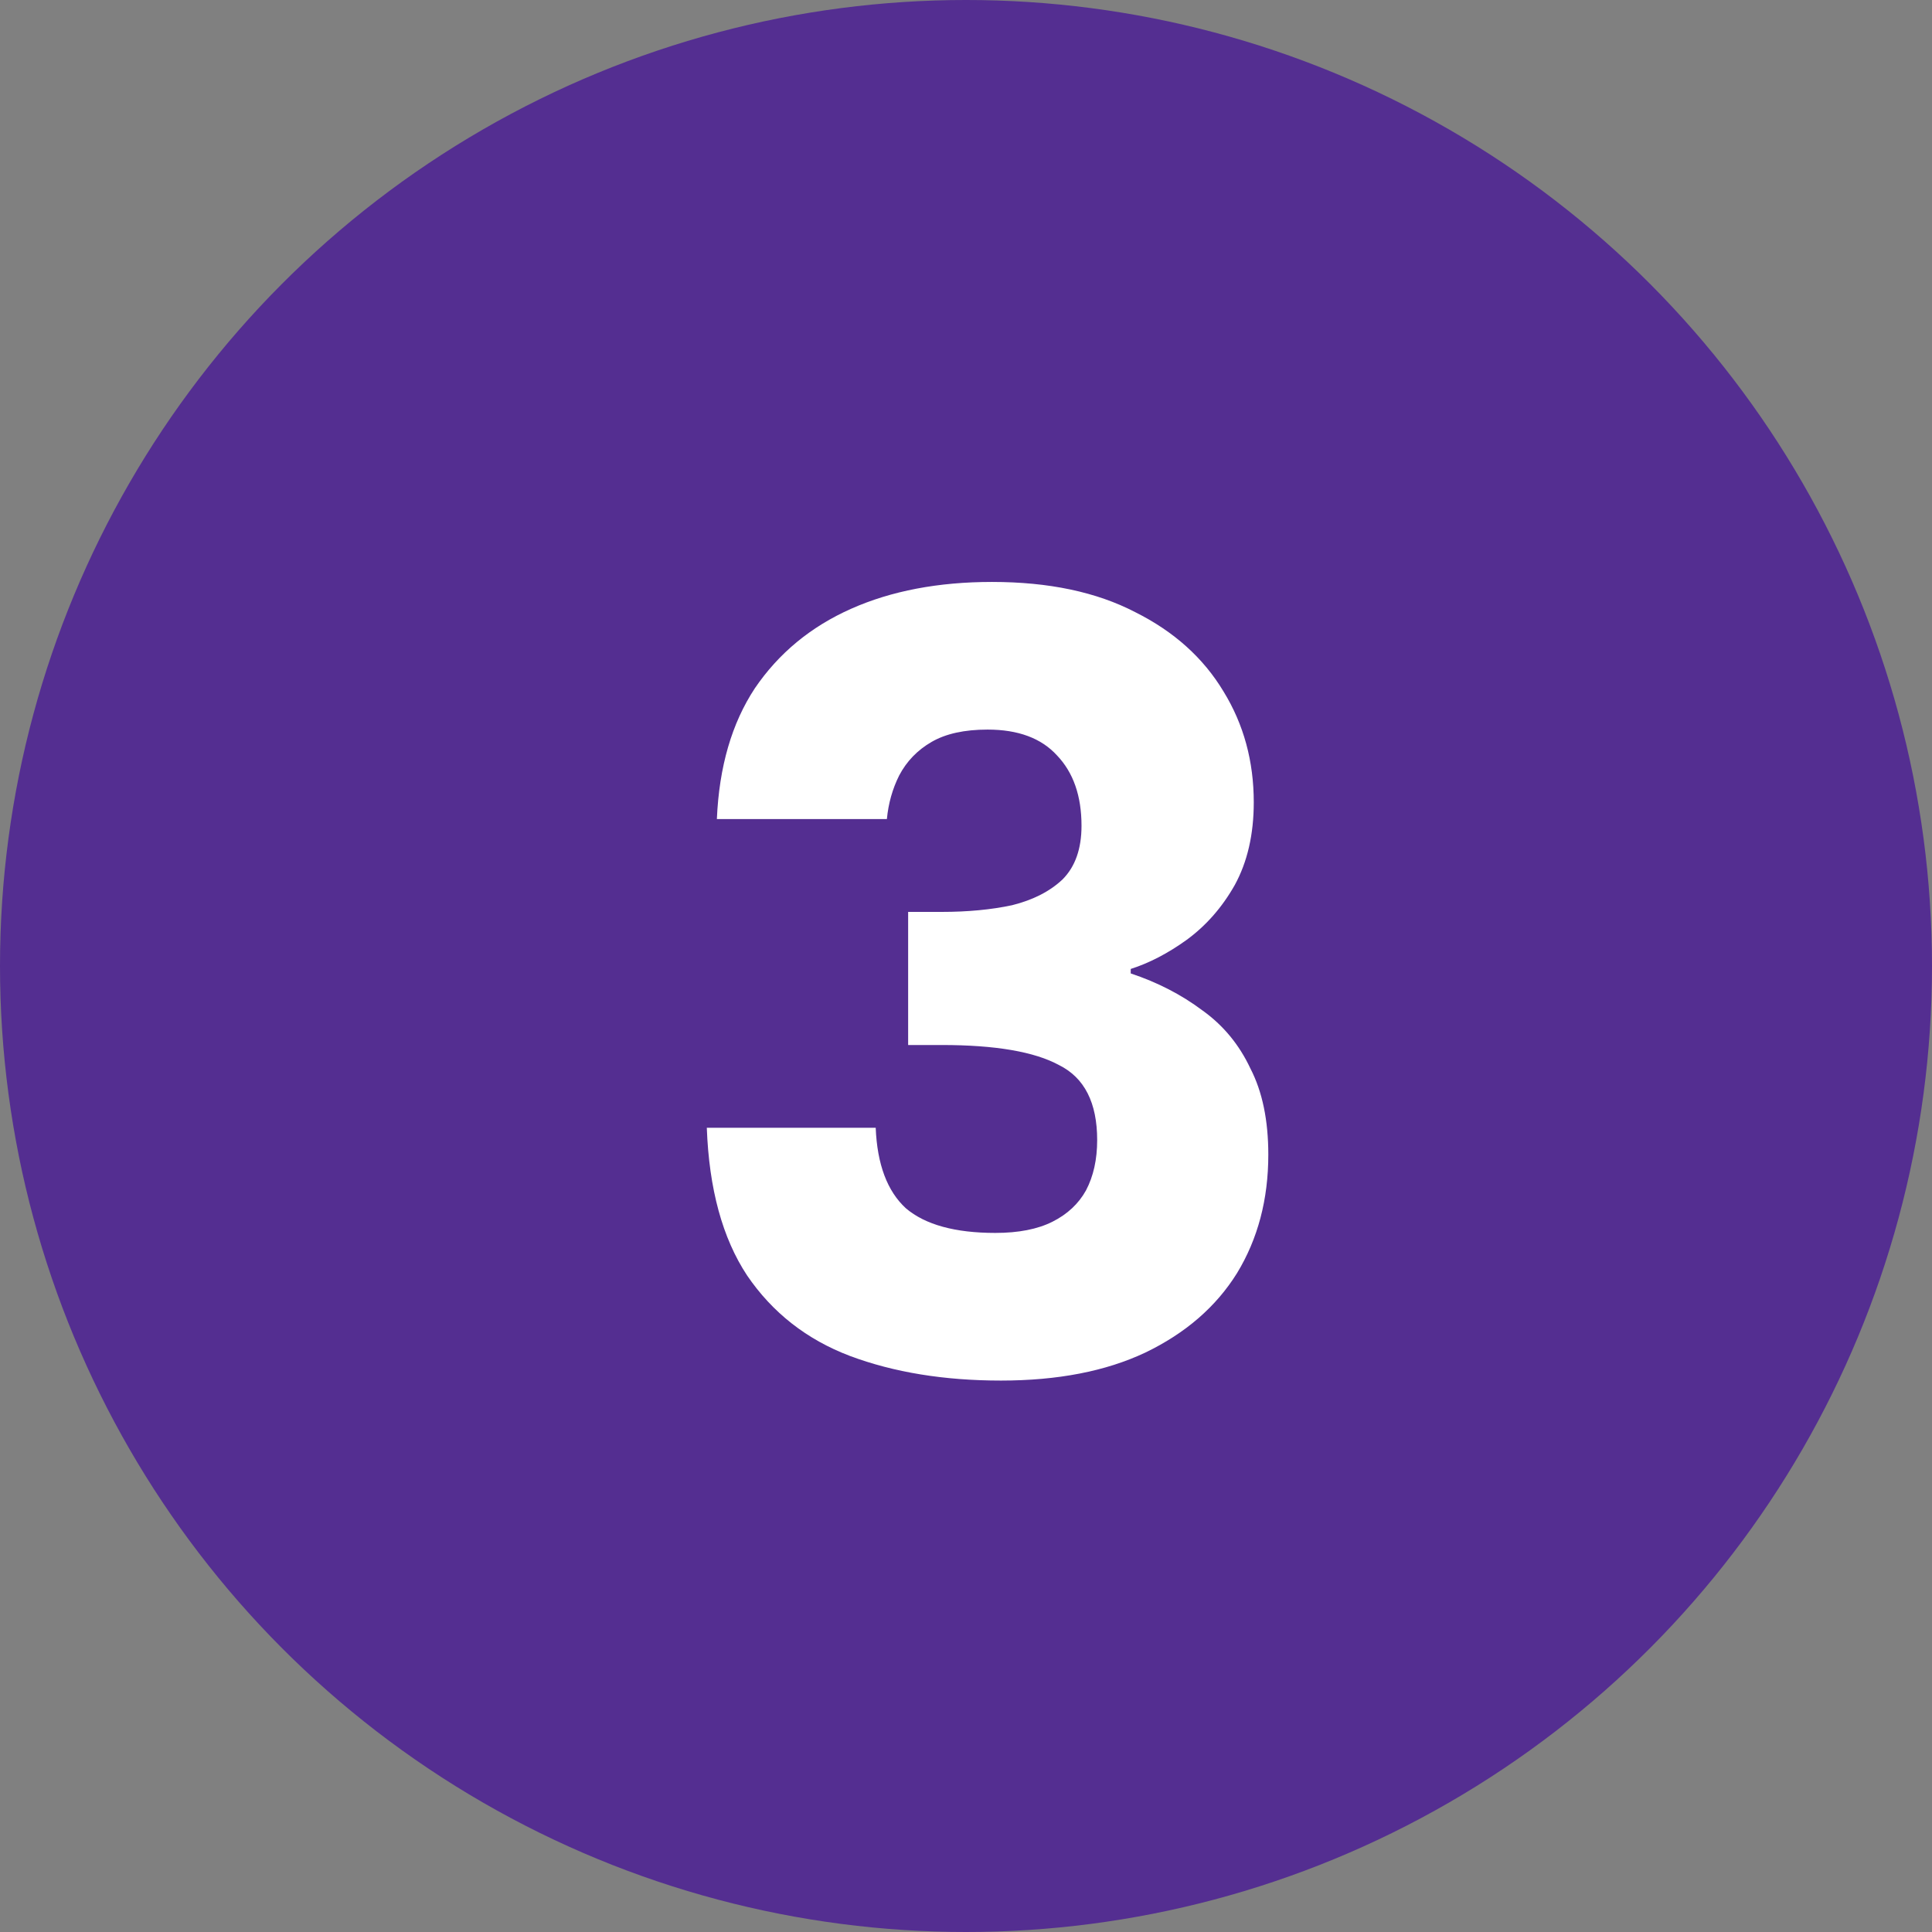 <svg width="38" height="38" viewBox="0 0 38 38" fill="none" xmlns="http://www.w3.org/2000/svg">
<rect x="0" y="0" width="38" height="38" fill="#808080" stroke="none"/>
<circle cx="19" cy="19" r="19" fill="#542E91"/>
<path d="M14.1 16.11C14.144 15.083 14.393 14.225 14.848 13.536C15.317 12.847 15.948 12.326 16.74 11.974C17.532 11.622 18.456 11.446 19.512 11.446C20.627 11.446 21.565 11.644 22.328 12.04C23.091 12.421 23.67 12.942 24.066 13.602C24.462 14.247 24.66 14.973 24.66 15.78C24.66 16.411 24.535 16.953 24.286 17.408C24.037 17.848 23.721 18.207 23.34 18.486C22.973 18.75 22.607 18.941 22.24 19.058V19.146C22.768 19.322 23.237 19.564 23.648 19.872C24.059 20.165 24.374 20.547 24.594 21.016C24.829 21.471 24.946 22.035 24.946 22.71C24.946 23.59 24.741 24.367 24.33 25.042C23.919 25.702 23.318 26.223 22.526 26.604C21.749 26.971 20.803 27.154 19.688 27.154C18.573 27.154 17.583 26.993 16.718 26.67C15.867 26.347 15.193 25.819 14.694 25.086C14.21 24.353 13.946 23.385 13.902 22.182H17.224C17.253 22.901 17.451 23.429 17.818 23.766C18.199 24.089 18.786 24.25 19.578 24.25C20.033 24.25 20.407 24.177 20.7 24.03C20.993 23.883 21.213 23.678 21.36 23.414C21.507 23.135 21.58 22.805 21.58 22.424C21.58 21.691 21.331 21.199 20.832 20.95C20.348 20.686 19.578 20.554 18.522 20.554H17.862V17.936H18.522C19.035 17.936 19.497 17.892 19.908 17.804C20.319 17.701 20.649 17.533 20.898 17.298C21.147 17.049 21.272 16.697 21.272 16.242C21.272 15.655 21.111 15.193 20.788 14.856C20.48 14.519 20.025 14.35 19.424 14.35C18.969 14.35 18.603 14.431 18.324 14.592C18.045 14.753 17.833 14.973 17.686 15.252C17.554 15.516 17.473 15.802 17.444 16.11H14.1Z" fill="white"/>
</svg>
